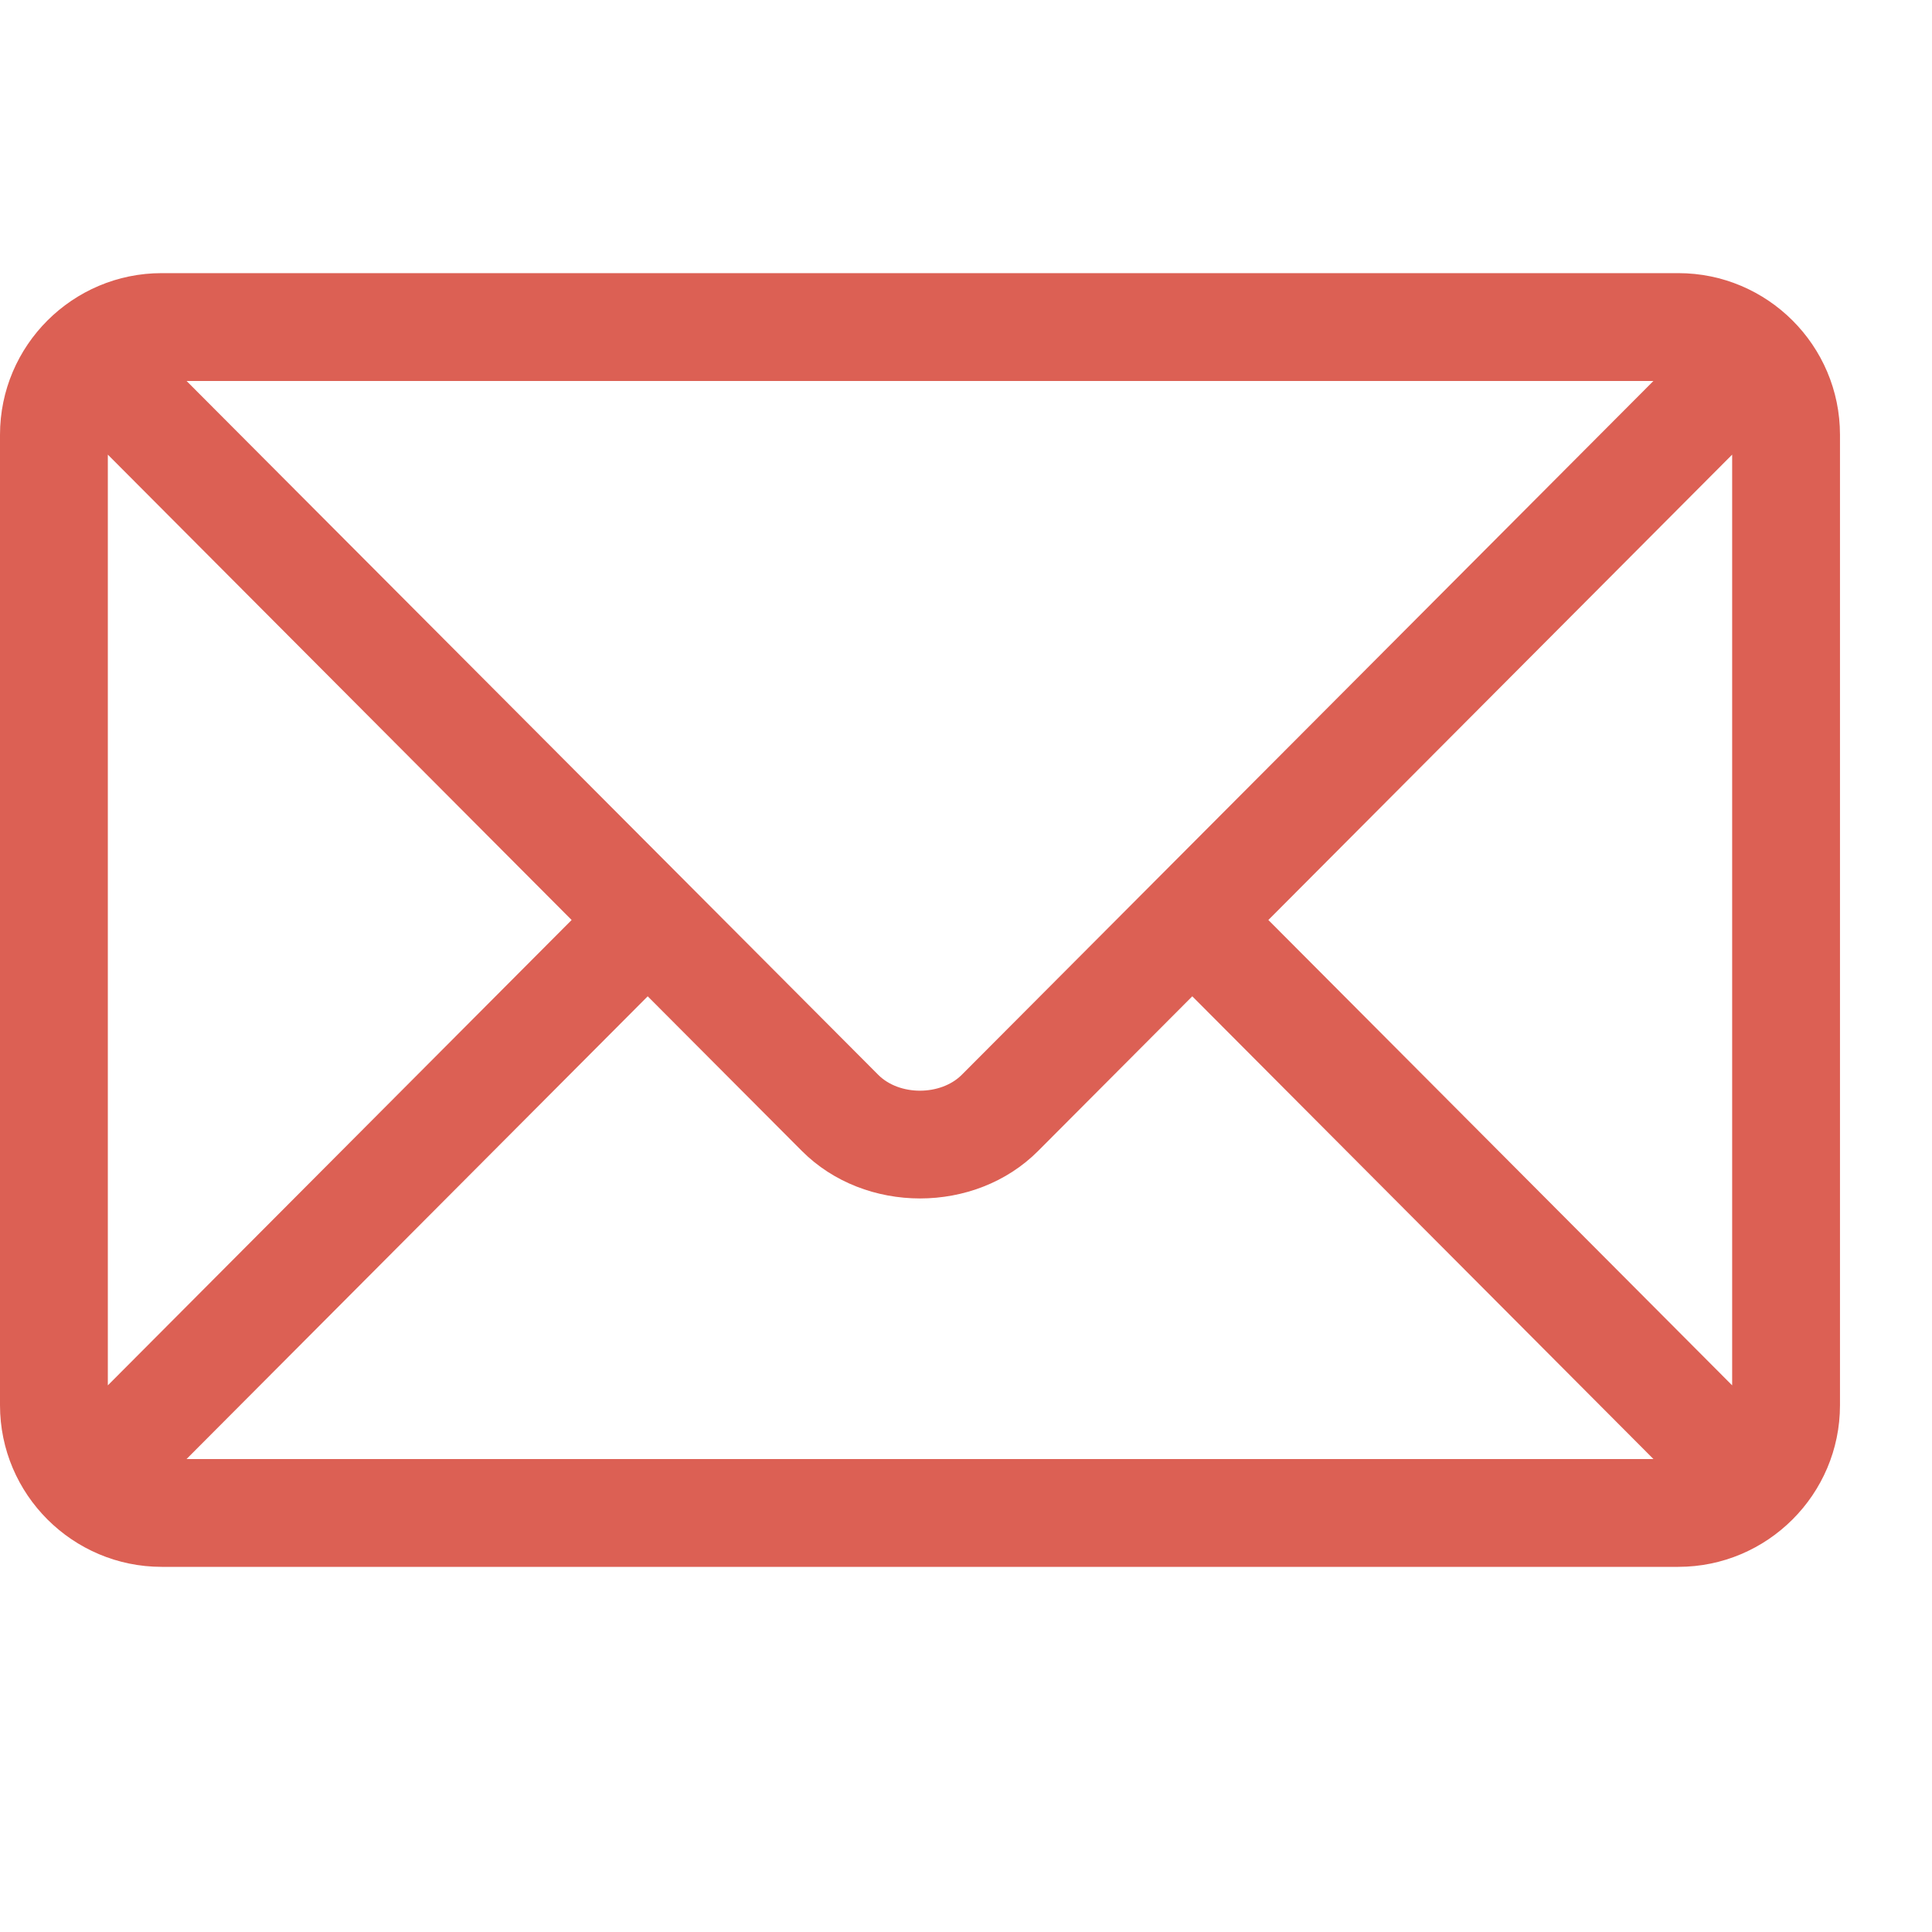 <svg width="16" height="16" viewBox="0 0 16 16" fill="none" xmlns="http://www.w3.org/2000/svg">
<g clip-path="url(#clip0_3364_1417)">
<path d="M13.899 2.262H1.339C0.602 2.262 0 2.861 0 3.601V11.637C0 12.377 0.603 12.976 1.339 12.976H13.899C14.636 12.976 15.238 12.376 15.238 11.637V3.601C15.238 2.861 14.636 2.262 13.899 2.262ZM13.693 3.155L7.965 8.901C7.79 9.076 7.448 9.077 7.273 8.901L1.545 3.155H13.693ZM0.893 11.473V3.765L4.734 7.619L0.893 11.473ZM1.545 12.083L5.364 8.251L6.641 9.532C7.164 10.056 8.075 10.056 8.597 9.532L9.874 8.251L13.693 12.083H1.545ZM14.345 11.473L10.504 7.619L14.345 3.765V11.473Z" fill="#DC6054"/>
</g>
<defs>
<clipPath id="clip0_3364_1417">
<rect width="15.238" height="15.238" fill="white"/>
</clipPath>
</defs>
</svg>
